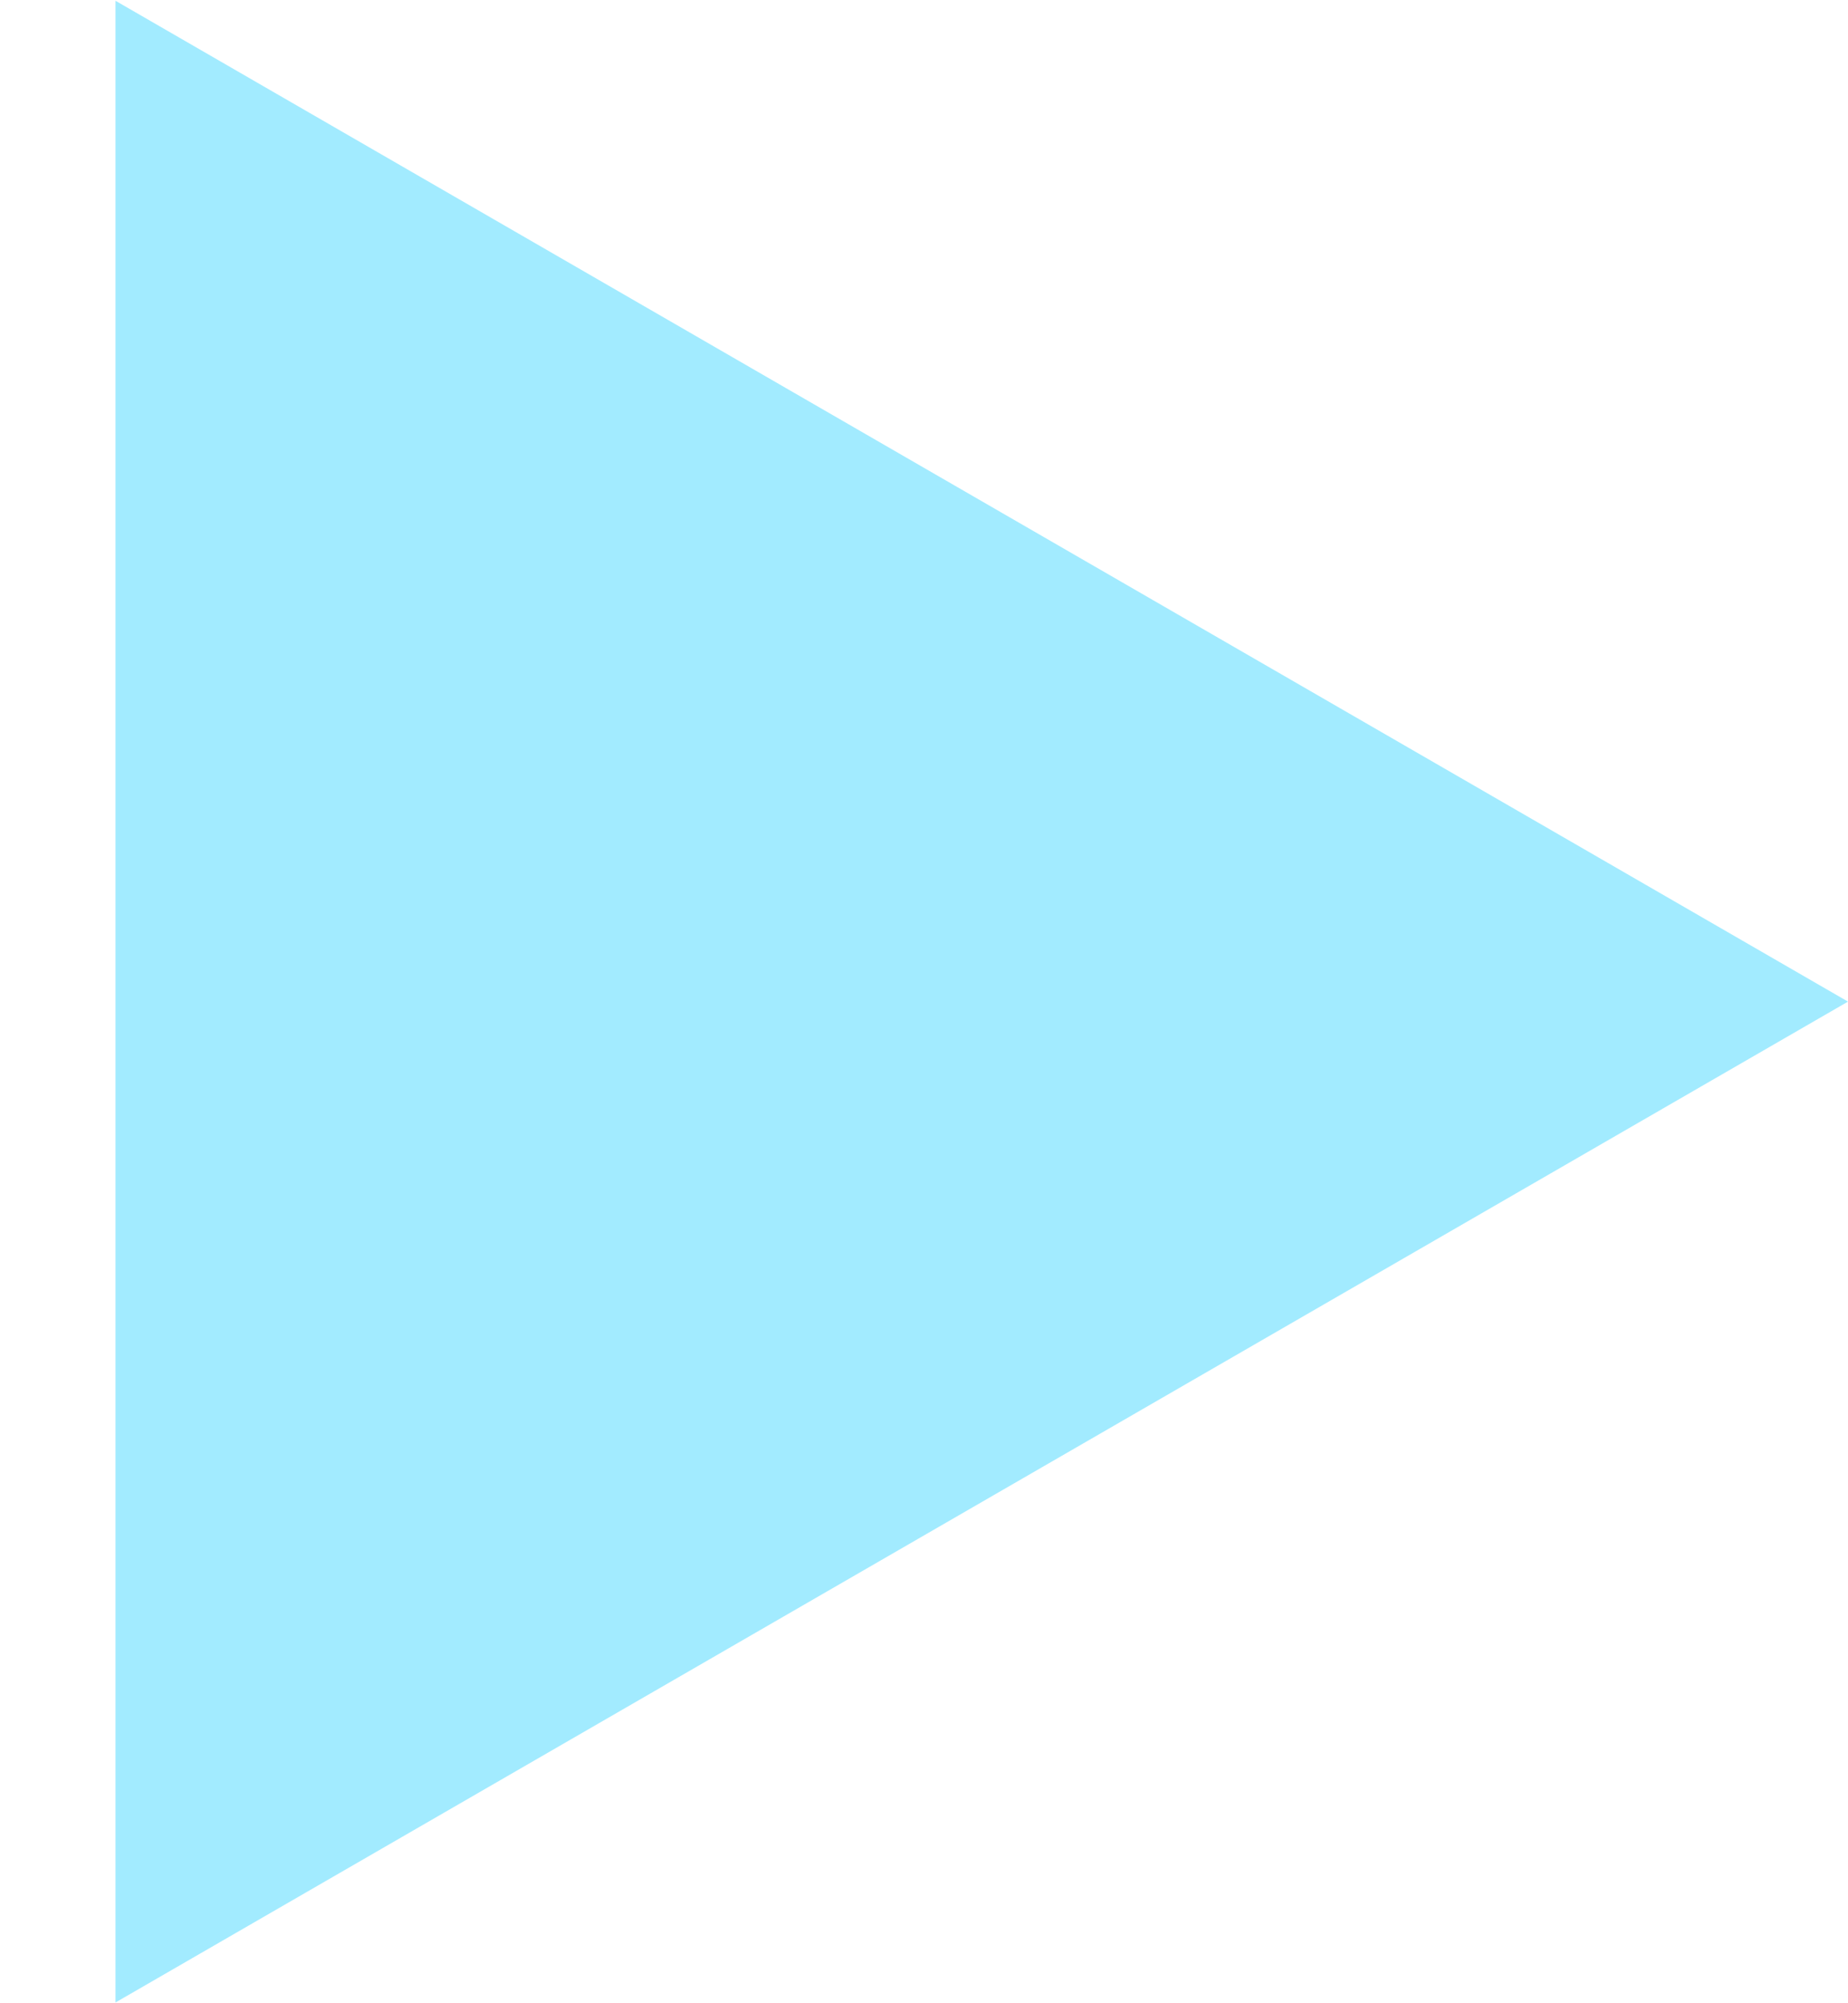 <?xml version="1.0" encoding="UTF-8"?> <svg xmlns="http://www.w3.org/2000/svg" width="12" height="13" viewBox="0 0 12 13" fill="none"><path d="M12 6.5L0.75 12.995L0.75 0.005L12 6.5Z" fill="#A2EBFF"></path></svg> 